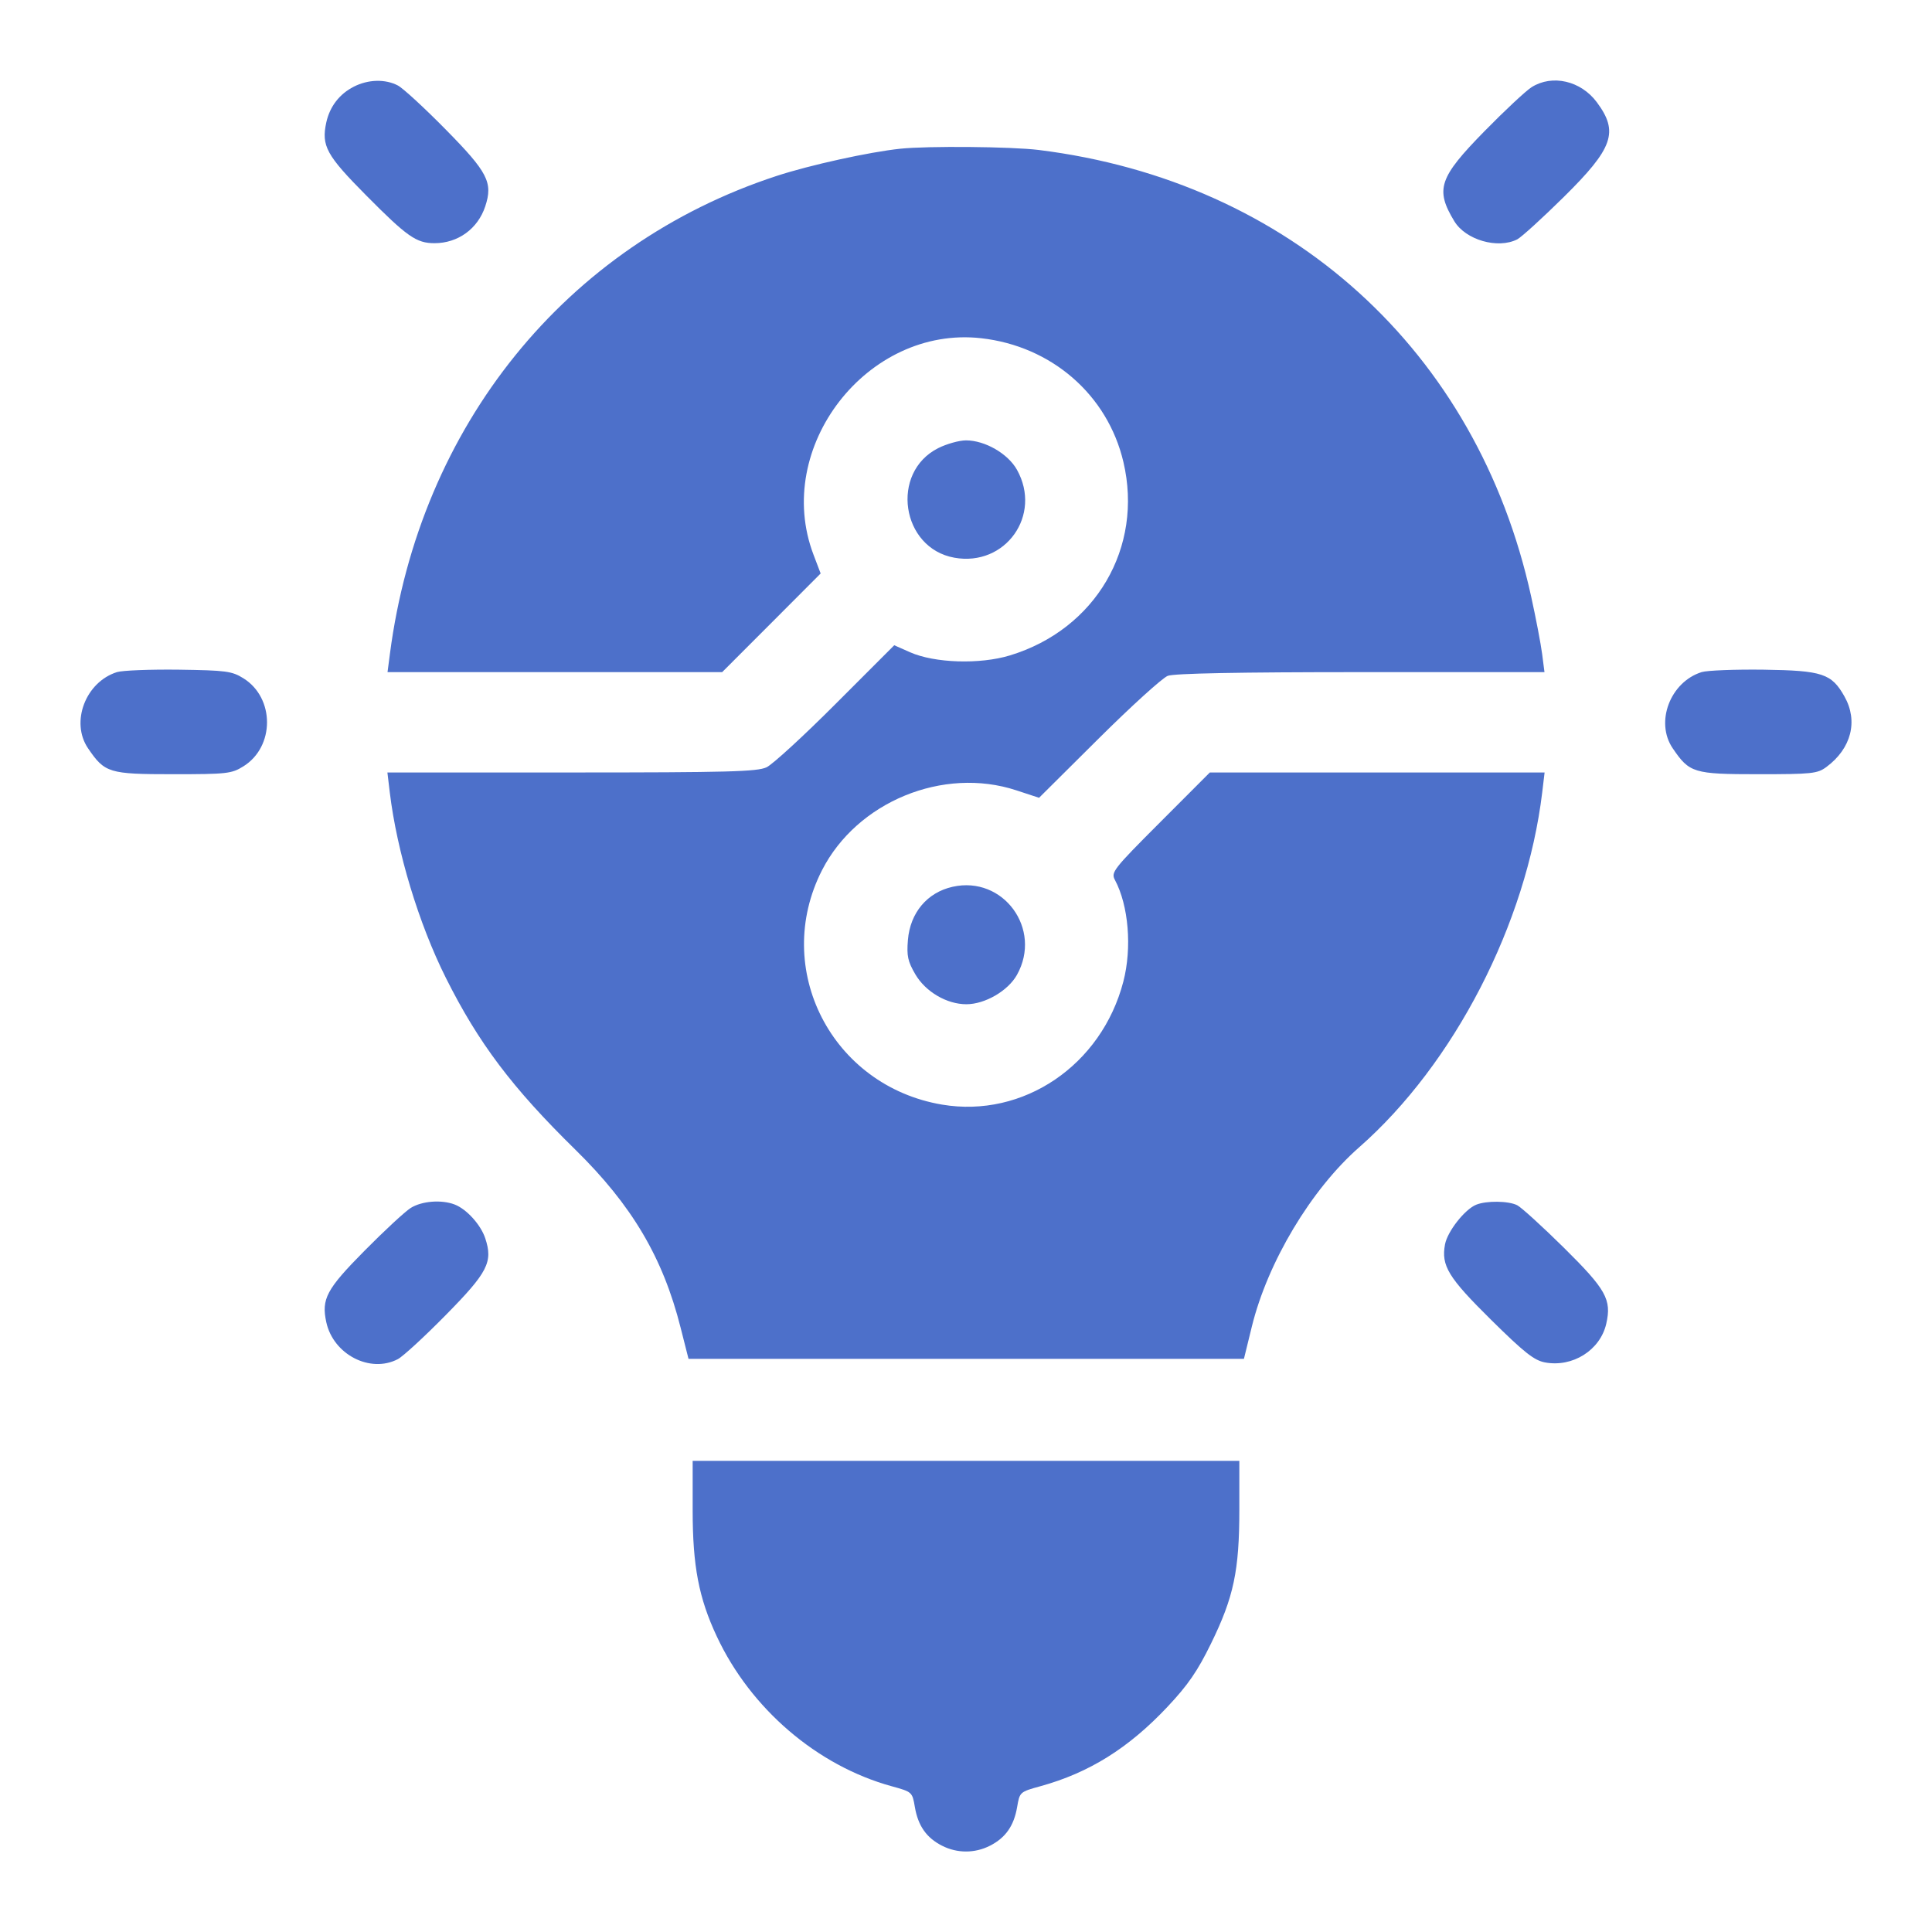 <?xml version="1.0" encoding="UTF-8"?> <svg xmlns="http://www.w3.org/2000/svg" width="48" height="48" viewBox="0 0 48 48" fill="none"> <path fill-rule="evenodd" clip-rule="evenodd" d="M8.791 2.153C8.433 2.335 8.194 2.647 8.107 3.04C7.98 3.624 8.108 3.857 9.099 4.856C10.117 5.883 10.345 6.042 10.795 6.042C11.379 6.042 11.872 5.684 12.056 5.126C12.251 4.535 12.12 4.28 11.076 3.22C10.549 2.684 10.013 2.191 9.885 2.124C9.572 1.96 9.148 1.971 8.791 2.153ZM38.055 2.164C37.913 2.253 37.385 2.746 36.881 3.26C35.749 4.415 35.653 4.704 36.132 5.496C36.414 5.962 37.211 6.192 37.695 5.947C37.798 5.894 38.319 5.42 38.852 4.894C40.083 3.678 40.222 3.278 39.672 2.539C39.276 2.007 38.569 1.843 38.055 2.164ZM22.367 3.695C21.596 3.776 20.119 4.101 19.295 4.371C14.06 6.085 10.426 10.578 9.687 16.248L9.628 16.699H13.785H17.942L19.166 15.474L20.389 14.248L20.211 13.78C19.199 11.116 21.547 8.085 24.377 8.403C26.125 8.599 27.518 9.81 27.91 11.475C28.412 13.604 27.22 15.637 25.09 16.284C24.342 16.511 23.221 16.475 22.61 16.205L22.217 16.031L20.767 17.482C19.97 18.281 19.195 18.992 19.045 19.063C18.814 19.172 18.088 19.192 14.199 19.192H9.625L9.684 19.686C9.861 21.156 10.402 22.946 11.079 24.298C11.887 25.912 12.726 27.026 14.291 28.56C15.699 29.941 16.469 31.241 16.909 32.983L17.106 33.76H24.005H30.905L31.101 32.961C31.494 31.357 32.575 29.551 33.767 28.505C36.126 26.434 37.923 22.95 38.316 19.686L38.375 19.192H34.217H30.058L28.825 20.427C27.657 21.596 27.598 21.672 27.7 21.862C28.04 22.497 28.127 23.55 27.909 24.388C27.368 26.465 25.424 27.784 23.407 27.444C20.661 26.981 19.171 24.07 20.424 21.618C21.293 19.919 23.434 19.039 25.249 19.635L25.815 19.821L27.293 18.352C28.106 17.544 28.88 16.842 29.013 16.791C29.174 16.73 30.789 16.699 33.813 16.699H38.372L38.314 16.248C38.282 16 38.159 15.355 38.04 14.815C36.699 8.712 32.054 4.502 25.808 3.726C25.129 3.642 23.05 3.623 22.367 3.695ZM23.309 11.134C22.11 11.739 22.388 13.619 23.711 13.856C24.981 14.084 25.896 12.798 25.266 11.671C25.042 11.27 24.471 10.941 24 10.941C23.831 10.941 23.52 11.028 23.309 11.134ZM2.907 16.698C2.125 16.944 1.746 17.942 2.187 18.591C2.604 19.204 2.706 19.235 4.3 19.235C5.64 19.235 5.754 19.222 6.046 19.04C6.83 18.553 6.83 17.338 6.046 16.851C5.761 16.674 5.617 16.655 4.444 16.638C3.735 16.629 3.043 16.656 2.907 16.698ZM42.277 16.698C41.495 16.944 41.116 17.942 41.558 18.591C41.975 19.204 42.075 19.235 43.685 19.235C45.021 19.235 45.153 19.221 45.377 19.055C45.995 18.597 46.17 17.916 45.826 17.305C45.505 16.734 45.278 16.659 43.814 16.638C43.105 16.629 42.413 16.656 42.277 16.698ZM23.667 22.032C23.036 22.173 22.613 22.676 22.557 23.353C22.524 23.75 22.554 23.886 22.742 24.208C22.996 24.641 23.523 24.95 24.009 24.95C24.471 24.95 25.044 24.618 25.266 24.22C25.902 23.083 24.927 21.749 23.667 22.032ZM10.203 30.012C10.061 30.102 9.545 30.58 9.056 31.075C8.11 32.031 7.981 32.273 8.107 32.851C8.283 33.654 9.199 34.126 9.885 33.767C10.013 33.7 10.549 33.207 11.076 32.671C12.12 31.611 12.251 31.355 12.056 30.765C11.944 30.427 11.591 30.038 11.294 29.925C10.966 29.8 10.478 29.839 10.203 30.012ZM36.675 29.931C36.392 30.046 35.962 30.593 35.901 30.916C35.802 31.446 35.981 31.739 37.046 32.791C37.872 33.606 38.115 33.798 38.385 33.849C39.071 33.977 39.757 33.545 39.907 32.888C40.044 32.287 39.904 32.037 38.852 30.997C38.319 30.471 37.798 29.997 37.695 29.944C37.478 29.834 36.932 29.827 36.675 29.931ZM17.209 37.528C17.209 38.906 17.361 39.702 17.808 40.655C18.648 42.452 20.301 43.869 22.151 44.378C22.663 44.519 22.666 44.522 22.73 44.898C22.81 45.363 23.018 45.66 23.404 45.856C23.78 46.048 24.22 46.048 24.596 45.856C24.982 45.66 25.19 45.363 25.27 44.898C25.334 44.522 25.337 44.519 25.849 44.378C27.058 44.045 28.04 43.432 29.004 42.407C29.515 41.864 29.752 41.52 30.089 40.83C30.652 39.68 30.791 39.022 30.791 37.503V36.295H24H17.209V37.528Z" fill="#4D70CA"></path> </svg> 